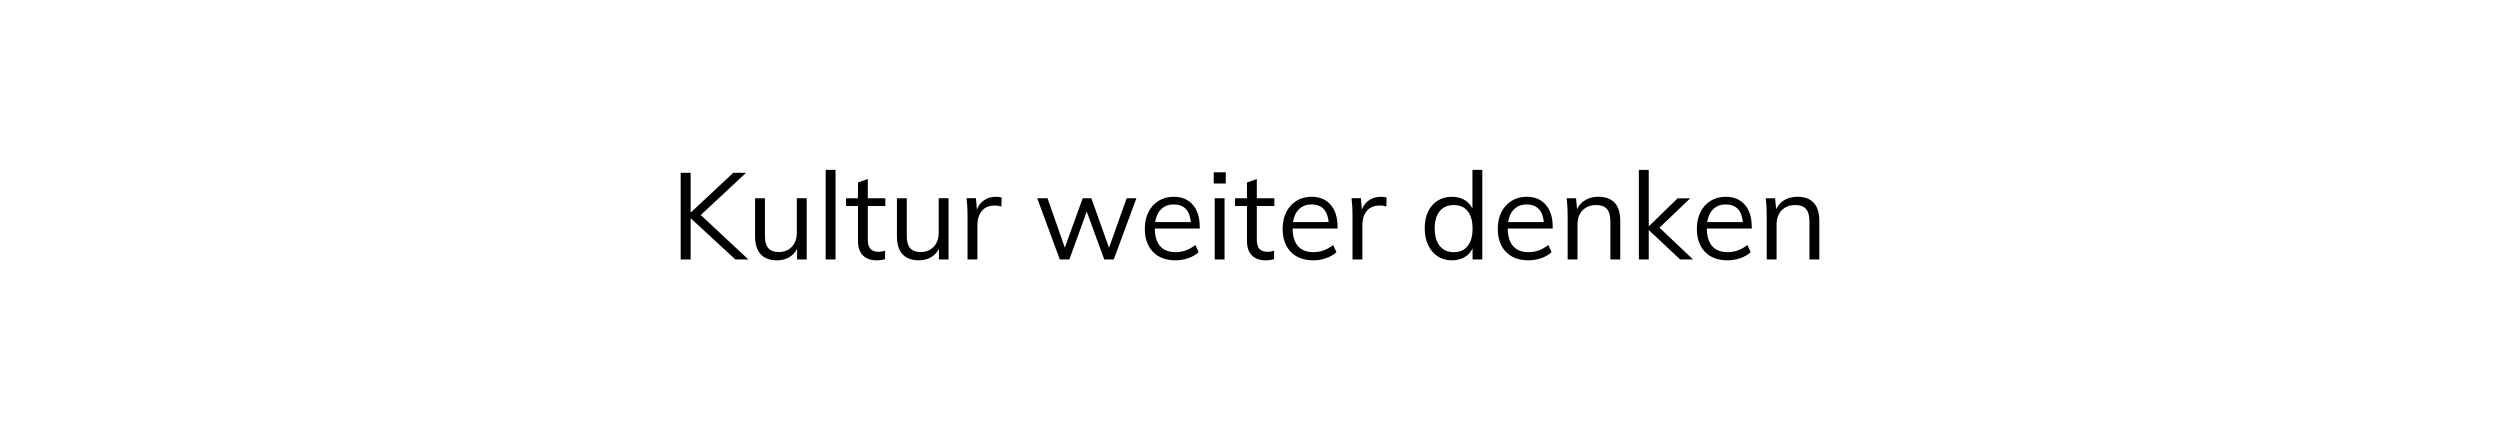 <?xml version="1.0" encoding="UTF-8" standalone="no"?><!DOCTYPE svg PUBLIC "-//W3C//DTD SVG 1.1//EN" "http://www.w3.org/Graphics/SVG/1.1/DTD/svg11.dtd"><svg width="100%" height="100%" viewBox="0 0 616 106" version="1.1" xmlns="http://www.w3.org/2000/svg" xmlns:xlink="http://www.w3.org/1999/xlink" xml:space="preserve" xmlns:serif="http://www.serif.com/" style="fill-rule:evenodd;clip-rule:evenodd;stroke-linejoin:round;stroke-miterlimit:1.414;"><g><path d="M184.4,63.935l-3.21,0l-11.01,-10.17l0,10.17l-2.46,0l0,-21.36l2.46,0l0,9.81l10.5,-9.81l3.15,0l-11.16,10.41l11.73,10.95Z" style="fill-rule:nonzero;"/><path d="M198.77,48.845l0,15.09l-2.37,0l0,-2.61c-0.48,0.92 -1.15,1.62 -2.01,2.1c-0.86,0.48 -1.83,0.72 -2.91,0.72c-1.78,0 -3.13,-0.5 -4.05,-1.5c-0.92,-1 -1.38,-2.48 -1.38,-4.44l0,-9.36l2.43,0l0,9.3c0,1.36 0.28,2.36 0.84,3c0.56,0.64 1.41,0.96 2.55,0.96c1.34,0 2.42,-0.435 3.24,-1.305c0.82,-0.87 1.23,-2.015 1.23,-3.435l0,-8.52l2.43,0Z" style="fill-rule:nonzero;"/><rect x="203.45" y="41.855" width="2.43" height="22.08" style="fill-rule:nonzero;"/><path d="M213.83,50.765l0,8.25c0,1.12 0.23,1.905 0.69,2.355c0.46,0.45 1.11,0.675 1.95,0.675c0.56,0 1.1,-0.09 1.62,-0.27l0,2.07c-0.62,0.2 -1.32,0.3 -2.1,0.3c-1.44,0 -2.565,-0.405 -3.375,-1.215c-0.81,-0.81 -1.215,-2.005 -1.215,-3.585l0,-8.58l-2.94,0l0,-1.92l2.94,0l0,-3.87l2.43,-0.87l0,4.74l4.32,0l0,1.92l-4.32,0Z" style="fill-rule:nonzero;"/><path d="M233.72,48.845l0,15.09l-2.37,0l0,-2.61c-0.48,0.92 -1.15,1.62 -2.01,2.1c-0.86,0.48 -1.83,0.72 -2.91,0.72c-1.78,0 -3.13,-0.5 -4.05,-1.5c-0.92,-1 -1.38,-2.48 -1.38,-4.44l0,-9.36l2.43,0l0,9.3c0,1.36 0.28,2.36 0.84,3c0.56,0.64 1.41,0.96 2.55,0.96c1.34,0 2.42,-0.435 3.24,-1.305c0.82,-0.87 1.23,-2.015 1.23,-3.435l0,-8.52l2.43,0Z" style="fill-rule:nonzero;"/><path d="M245.42,48.485c0.5,0 0.96,0.06 1.38,0.18l-0.06,2.22c-0.46,-0.16 -0.99,-0.24 -1.59,-0.24c-1.46,0 -2.545,0.455 -3.255,1.365c-0.71,0.91 -1.065,2.015 -1.065,3.315l0,8.61l-2.43,0l0,-10.86c0,-1.56 -0.08,-2.97 -0.24,-4.23l2.31,0l0.24,2.79c0.38,-1.02 0.99,-1.8 1.83,-2.34c0.84,-0.54 1.8,-0.81 2.88,-0.81Z" style="fill-rule:nonzero;"/><path d="M277.61,48.845l2.4,0l-5.58,15.09l-2.34,0l-4.32,-11.79l-4.29,11.79l-2.34,0l-5.58,-15.09l2.55,0l4.26,12.18l4.41,-12.18l2.13,0l4.35,12.21l4.35,-12.21Z" style="fill-rule:nonzero;"/><path d="M295.61,56.315l-11.07,0c0.02,1.92 0.465,3.37 1.335,4.35c0.87,0.98 2.135,1.47 3.795,1.47c1.76,0 3.38,-0.59 4.86,-1.77l0.81,1.77c-0.66,0.62 -1.505,1.11 -2.535,1.47c-1.03,0.36 -2.085,0.54 -3.165,0.54c-2.36,0 -4.21,-0.695 -5.55,-2.085c-1.34,-1.39 -2.01,-3.295 -2.01,-5.715c0,-1.54 0.3,-2.905 0.9,-4.095c0.6,-1.19 1.44,-2.115 2.52,-2.775c1.08,-0.66 2.31,-0.99 3.69,-0.99c2,0 3.57,0.655 4.71,1.965c1.14,1.31 1.71,3.115 1.71,5.415l0,0.45Zm-6.39,-5.94c-1.26,0 -2.285,0.38 -3.075,1.14c-0.79,0.76 -1.295,1.83 -1.515,3.21l8.79,0c-0.12,-1.42 -0.535,-2.5 -1.245,-3.24c-0.71,-0.74 -1.695,-1.11 -2.955,-1.11Z" style="fill-rule:nonzero;"/><path d="M299.3,63.935l0,-15.09l2.43,0l0,15.09l-2.43,0Zm-0.24,-21.48l2.97,0l0,2.76l-2.97,0l0,-2.76Z" style="fill-rule:nonzero;"/><path d="M309.68,50.765l0,8.25c0,1.12 0.23,1.905 0.69,2.355c0.46,0.45 1.11,0.675 1.95,0.675c0.56,0 1.1,-0.09 1.62,-0.27l0,2.07c-0.62,0.2 -1.32,0.3 -2.1,0.3c-1.44,0 -2.565,-0.405 -3.375,-1.215c-0.81,-0.81 -1.215,-2.005 -1.215,-3.585l0,-8.58l-2.94,0l0,-1.92l2.94,0l0,-3.87l2.43,-0.87l0,4.74l4.32,0l0,1.92l-4.32,0Z" style="fill-rule:nonzero;"/><path d="M329.57,56.315l-11.07,0c0.02,1.92 0.465,3.37 1.335,4.35c0.87,0.98 2.135,1.47 3.795,1.47c1.76,0 3.38,-0.59 4.86,-1.77l0.81,1.77c-0.66,0.62 -1.505,1.11 -2.535,1.47c-1.03,0.36 -2.085,0.54 -3.165,0.54c-2.36,0 -4.21,-0.695 -5.55,-2.085c-1.34,-1.39 -2.01,-3.295 -2.01,-5.715c0,-1.54 0.3,-2.905 0.9,-4.095c0.6,-1.19 1.44,-2.115 2.52,-2.775c1.08,-0.66 2.31,-0.99 3.69,-0.99c2,0 3.57,0.655 4.71,1.965c1.14,1.31 1.71,3.115 1.71,5.415l0,0.45Zm-6.39,-5.94c-1.26,0 -2.285,0.38 -3.075,1.14c-0.79,0.76 -1.295,1.83 -1.515,3.21l8.79,0c-0.12,-1.42 -0.535,-2.5 -1.245,-3.24c-0.71,-0.74 -1.695,-1.11 -2.955,-1.11Z" style="fill-rule:nonzero;"/><path d="M340.28,48.485c0.5,0 0.96,0.06 1.38,0.18l-0.06,2.22c-0.46,-0.16 -0.99,-0.24 -1.59,-0.24c-1.46,0 -2.545,0.455 -3.255,1.365c-0.71,0.91 -1.065,2.015 -1.065,3.315l0,8.61l-2.43,0l0,-10.86c0,-1.56 -0.08,-2.97 -0.24,-4.23l2.31,0l0.24,2.79c0.38,-1.02 0.99,-1.8 1.83,-2.34c0.84,-0.54 1.8,-0.81 2.88,-0.81Z" style="fill-rule:nonzero;"/><path d="M365.24,41.855l0,22.08l-2.4,0l0,-2.73c-0.44,0.94 -1.105,1.665 -1.995,2.175c-0.89,0.51 -1.925,0.765 -3.105,0.765c-1.32,0 -2.485,-0.33 -3.495,-0.99c-1.01,-0.66 -1.795,-1.585 -2.355,-2.775c-0.56,-1.19 -0.84,-2.565 -0.84,-4.125c0,-1.56 0.275,-2.925 0.825,-4.095c0.55,-1.17 1.335,-2.075 2.355,-2.715c1.02,-0.64 2.19,-0.96 3.51,-0.96c1.18,0 2.21,0.255 3.09,0.765c0.88,0.51 1.54,1.225 1.98,2.145l0,-9.54l2.43,0Zm-7.02,20.28c1.48,0 2.62,-0.505 3.42,-1.515c0.8,-1.01 1.2,-2.445 1.2,-4.305c0,-1.84 -0.4,-3.265 -1.2,-4.275c-0.8,-1.01 -1.94,-1.515 -3.42,-1.515c-1.48,0 -2.635,0.5 -3.465,1.5c-0.83,1 -1.245,2.41 -1.245,4.23c0,1.86 0.415,3.305 1.245,4.335c0.83,1.03 1.985,1.545 3.465,1.545Z" style="fill-rule:nonzero;"/><path d="M382.58,56.315l-11.07,0c0.02,1.92 0.465,3.37 1.335,4.35c0.87,0.98 2.135,1.47 3.795,1.47c1.76,0 3.38,-0.59 4.86,-1.77l0.81,1.77c-0.66,0.62 -1.505,1.11 -2.535,1.47c-1.03,0.36 -2.085,0.54 -3.165,0.54c-2.36,0 -4.21,-0.695 -5.55,-2.085c-1.34,-1.39 -2.01,-3.295 -2.01,-5.715c0,-1.54 0.3,-2.905 0.9,-4.095c0.6,-1.19 1.44,-2.115 2.52,-2.775c1.08,-0.66 2.31,-0.99 3.69,-0.99c2,0 3.57,0.655 4.71,1.965c1.14,1.31 1.71,3.115 1.71,5.415l0,0.45Zm-6.39,-5.94c-1.26,0 -2.285,0.38 -3.075,1.14c-0.79,0.76 -1.295,1.83 -1.515,3.21l8.79,0c-0.12,-1.42 -0.535,-2.5 -1.245,-3.24c-0.71,-0.74 -1.695,-1.11 -2.955,-1.11Z" style="fill-rule:nonzero;"/><path d="M393.8,48.485c3.62,0 5.43,1.99 5.43,5.97l0,9.48l-2.43,0l0,-9.36c0,-1.4 -0.28,-2.425 -0.84,-3.075c-0.56,-0.65 -1.44,-0.975 -2.64,-0.975c-1.4,0 -2.52,0.43 -3.36,1.29c-0.84,0.86 -1.26,2.02 -1.26,3.48l0,8.64l-2.43,0l0,-10.86c0,-1.56 -0.08,-2.97 -0.24,-4.23l2.31,0l0.24,2.7c0.46,-0.98 1.15,-1.735 2.07,-2.265c0.92,-0.53 1.97,-0.795 3.15,-0.795Z" style="fill-rule:nonzero;"/><path d="M417.17,63.935l-3.18,0l-7.74,-7.26l0,7.26l-2.43,0l0,-22.08l2.43,0l0,13.92l7.11,-6.9l3.09,0l-7.56,7.23l8.28,7.83Z" style="fill-rule:nonzero;"/><path d="M431.63,56.315l-11.07,0c0.02,1.92 0.465,3.37 1.335,4.35c0.87,0.98 2.135,1.47 3.795,1.47c1.76,0 3.38,-0.59 4.86,-1.77l0.81,1.77c-0.66,0.62 -1.505,1.11 -2.535,1.47c-1.03,0.36 -2.085,0.54 -3.165,0.54c-2.36,0 -4.21,-0.695 -5.55,-2.085c-1.34,-1.39 -2.01,-3.295 -2.01,-5.715c0,-1.54 0.3,-2.905 0.9,-4.095c0.6,-1.19 1.44,-2.115 2.52,-2.775c1.08,-0.66 2.31,-0.99 3.69,-0.99c2,0 3.57,0.655 4.71,1.965c1.14,1.31 1.71,3.115 1.71,5.415l0,0.45Zm-6.39,-5.94c-1.26,0 -2.285,0.38 -3.075,1.14c-0.79,0.76 -1.295,1.83 -1.515,3.21l8.79,0c-0.12,-1.42 -0.535,-2.5 -1.245,-3.24c-0.71,-0.74 -1.695,-1.11 -2.955,-1.11Z" style="fill-rule:nonzero;"/><path d="M442.85,48.485c3.62,0 5.43,1.99 5.43,5.97l0,9.48l-2.43,0l0,-9.36c0,-1.4 -0.28,-2.425 -0.84,-3.075c-0.56,-0.65 -1.44,-0.975 -2.64,-0.975c-1.4,0 -2.52,0.43 -3.36,1.29c-0.84,0.86 -1.26,2.02 -1.26,3.48l0,8.64l-2.43,0l0,-10.86c0,-1.56 -0.08,-2.97 -0.24,-4.23l2.31,0l0.24,2.7c0.46,-0.98 1.15,-1.735 2.07,-2.265c0.92,-0.53 1.97,-0.795 3.15,-0.795Z" style="fill-rule:nonzero;"/></g></svg>